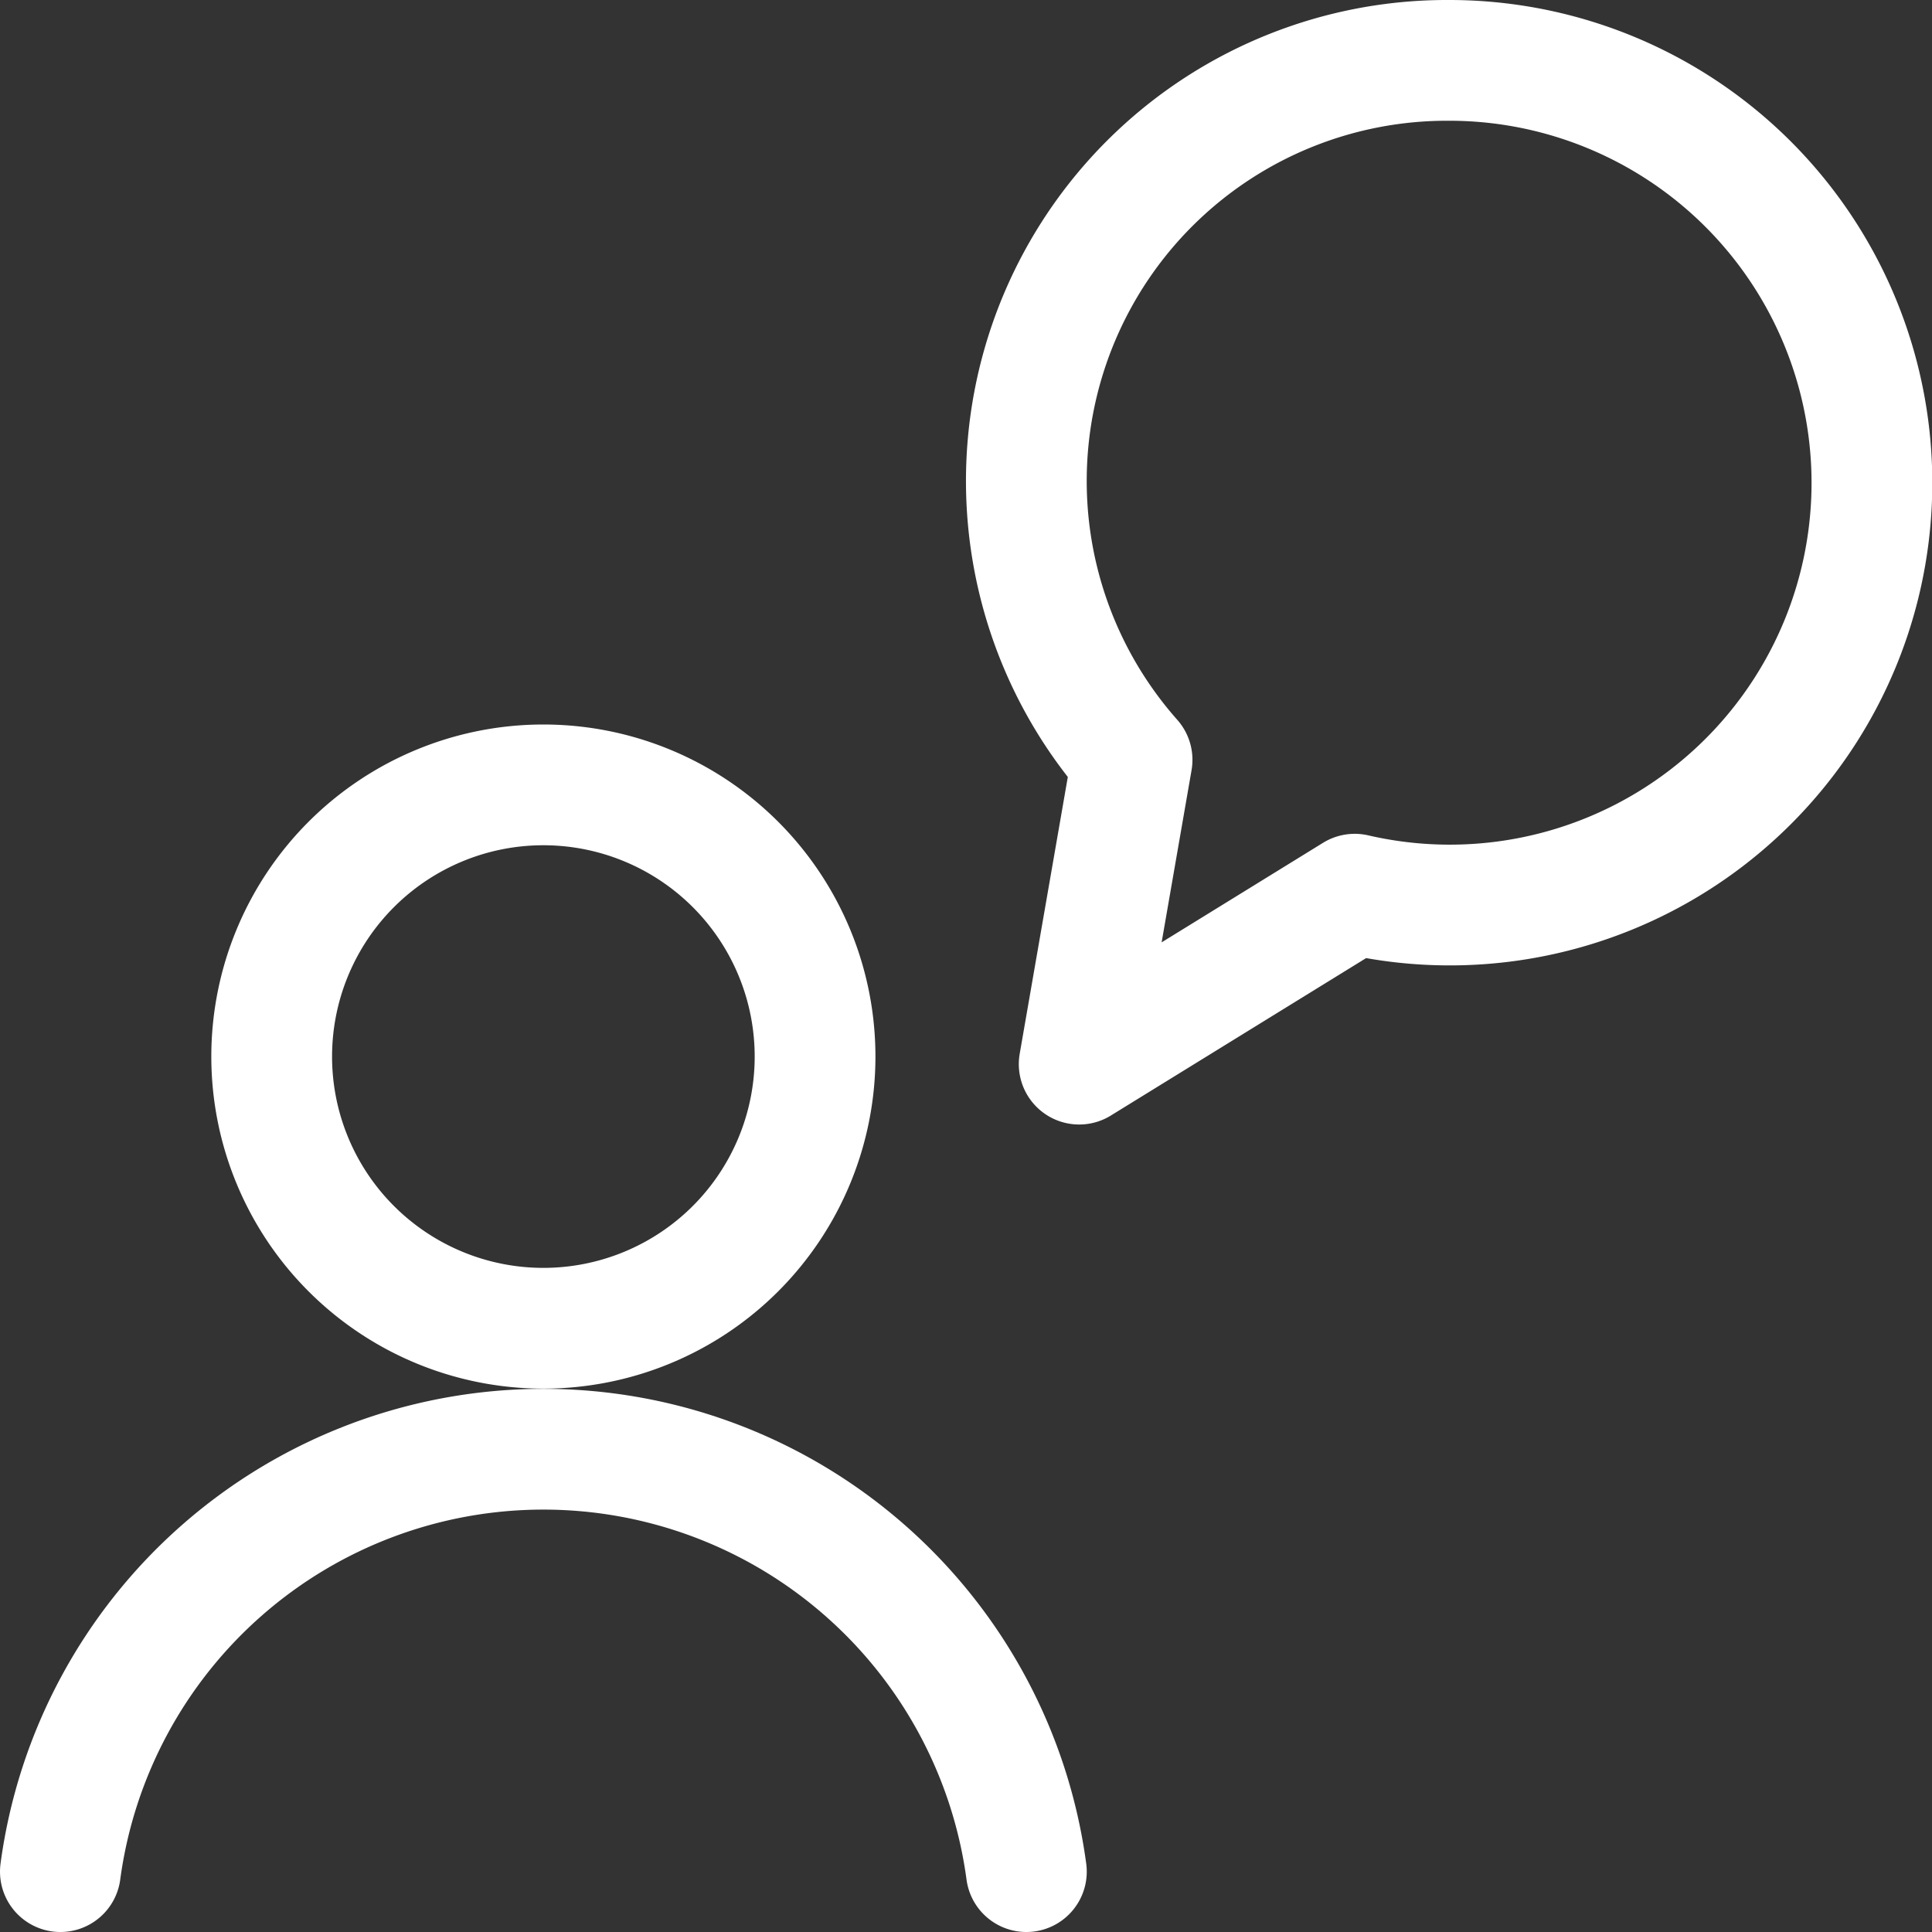 <svg xmlns="http://www.w3.org/2000/svg" fill="none" viewBox="0 0 24 24" height="24" width="24"><rect x="0" y="0" width="24" height="24" fill="#333333" stroke="none"/><desc>Messages People Person Bubble Circle 1 Streamline Icon: https://streamlinehq.com</desc><path stroke="#fff" stroke-linecap="round" stroke-linejoin="round" d="M18 .75a5.225 5.225 0 0 0-3.937 8.689l-.657 3.78 3.423-2.111a5.244 5.244 0 0 0 6.176-6.705A5.25 5.25 0 0 0 18 .75M3.375 13.125a3.375 3.375 0 1 0 6.75 0 3.375 3.375 0 0 0-6.75 0M12.75 23.25a6.054 6.054 0 0 0-12 0" stroke-width="1.5"/></svg>